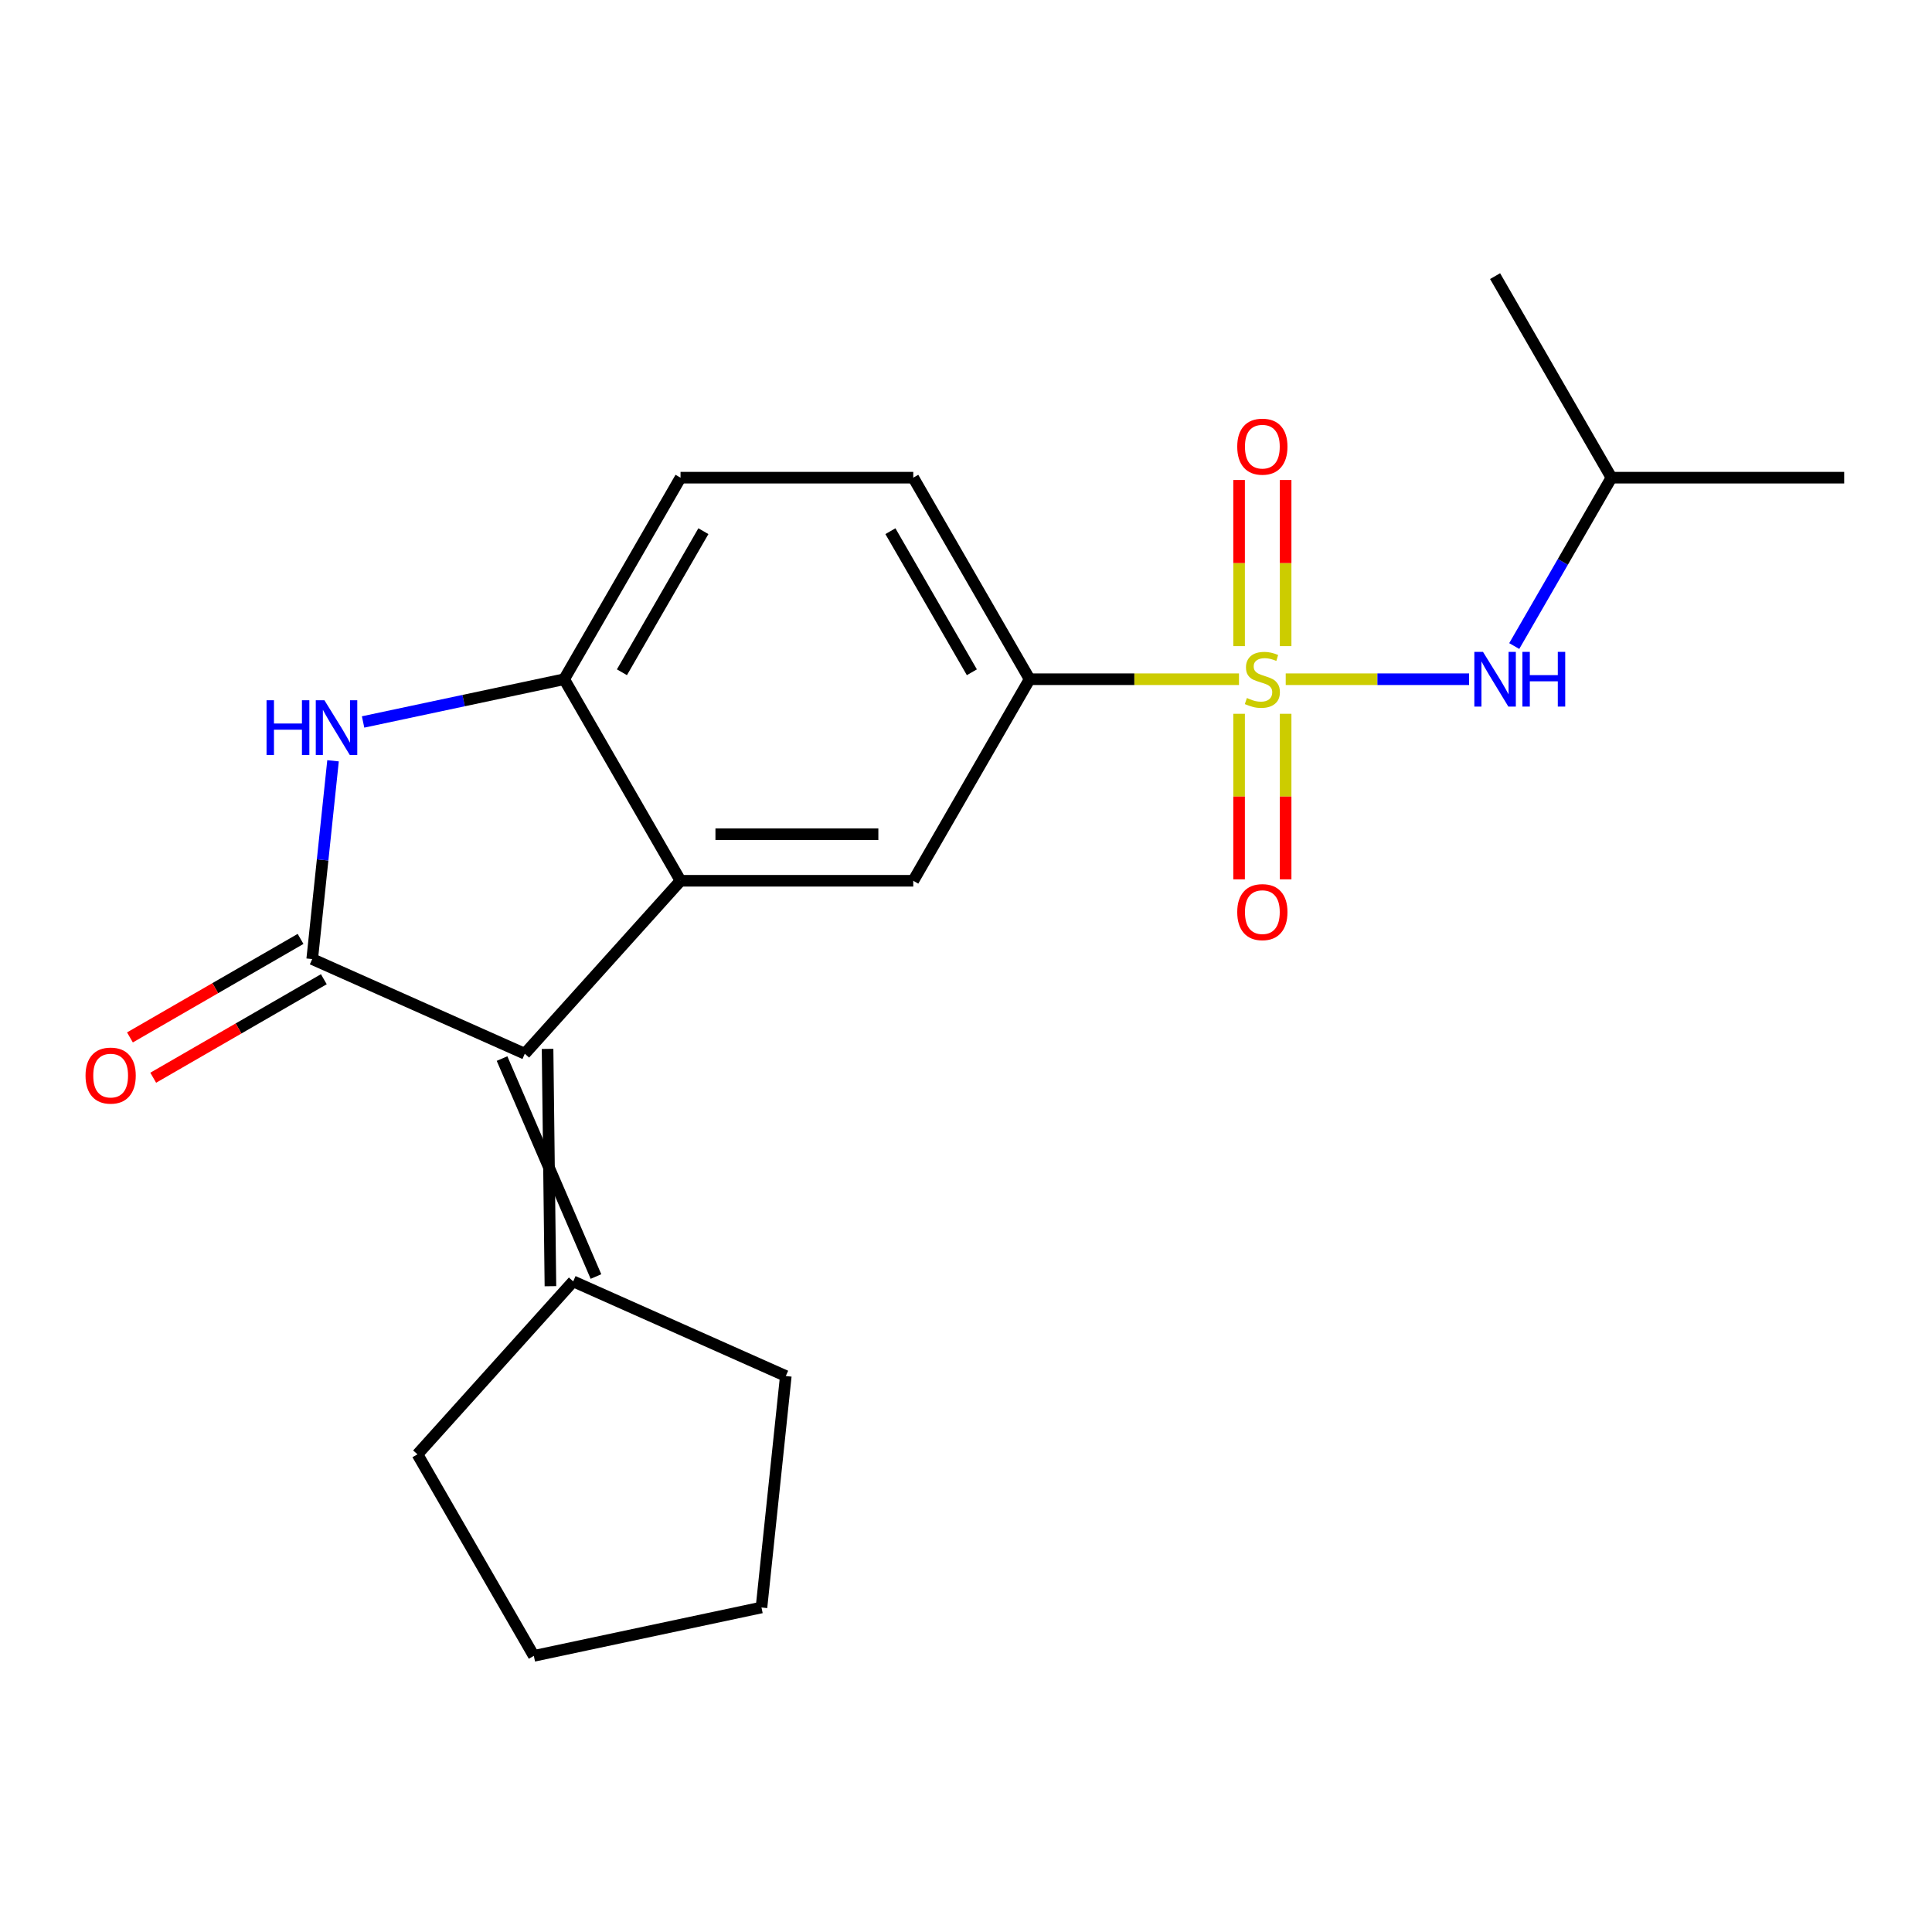 <?xml version='1.0' encoding='iso-8859-1'?>
<svg version='1.1' baseProfile='full'
              xmlns='http://www.w3.org/2000/svg'
                      xmlns:rdkit='http://www.rdkit.org/xml'
                      xmlns:xlink='http://www.w3.org/1999/xlink'
                  xml:space='preserve'
width='1000px' height='1000px' viewBox='0 0 1000 1000'>
<!-- END OF HEADER -->
<rect style='opacity:1.0;fill:#FFFFFF;stroke:none' width='1000' height='1000' x='0' y='0'> </rect>
<path class='bond-5' d='M 641.303,351.566 L 587.118,351.566' style='fill:none;fill-rule:evenodd;stroke:#CCCC00;stroke-width:6px;stroke-linecap:butt;stroke-linejoin:miter;stroke-opacity:1' />
<path class='bond-5' d='M 587.118,351.566 L 532.934,351.566' style='fill:none;fill-rule:evenodd;stroke:#000000;stroke-width:6px;stroke-linecap:butt;stroke-linejoin:miter;stroke-opacity:1' />
<path class='bond-7' d='M 665.486,351.566 L 712.945,351.566' style='fill:none;fill-rule:evenodd;stroke:#CCCC00;stroke-width:6px;stroke-linecap:butt;stroke-linejoin:miter;stroke-opacity:1' />
<path class='bond-7' d='M 712.945,351.566 L 760.405,351.566' style='fill:none;fill-rule:evenodd;stroke:#0000FF;stroke-width:6px;stroke-linecap:butt;stroke-linejoin:miter;stroke-opacity:1' />
<path class='bond-9' d='M 641.348,369.458 L 641.348,412.3' style='fill:none;fill-rule:evenodd;stroke:#CCCC00;stroke-width:6px;stroke-linecap:butt;stroke-linejoin:miter;stroke-opacity:1' />
<path class='bond-9' d='M 641.348,412.3 L 641.348,455.143' style='fill:none;fill-rule:evenodd;stroke:#FF0000;stroke-width:6px;stroke-linecap:butt;stroke-linejoin:miter;stroke-opacity:1' />
<path class='bond-9' d='M 665.44,369.458 L 665.44,412.3' style='fill:none;fill-rule:evenodd;stroke:#CCCC00;stroke-width:6px;stroke-linecap:butt;stroke-linejoin:miter;stroke-opacity:1' />
<path class='bond-9' d='M 665.44,412.3 L 665.44,455.143' style='fill:none;fill-rule:evenodd;stroke:#FF0000;stroke-width:6px;stroke-linecap:butt;stroke-linejoin:miter;stroke-opacity:1' />
<path class='bond-10' d='M 665.44,334.435 L 665.44,291.442' style='fill:none;fill-rule:evenodd;stroke:#CCCC00;stroke-width:6px;stroke-linecap:butt;stroke-linejoin:miter;stroke-opacity:1' />
<path class='bond-10' d='M 665.44,291.442 L 665.44,248.449' style='fill:none;fill-rule:evenodd;stroke:#FF0000;stroke-width:6px;stroke-linecap:butt;stroke-linejoin:miter;stroke-opacity:1' />
<path class='bond-10' d='M 641.348,334.435 L 641.348,291.442' style='fill:none;fill-rule:evenodd;stroke:#CCCC00;stroke-width:6px;stroke-linecap:butt;stroke-linejoin:miter;stroke-opacity:1' />
<path class='bond-10' d='M 641.348,291.442 L 641.348,248.449' style='fill:none;fill-rule:evenodd;stroke:#FF0000;stroke-width:6px;stroke-linecap:butt;stroke-linejoin:miter;stroke-opacity:1' />
<path class='bond-0' d='M 161.593,496.412 L 271.639,545.408' style='fill:none;fill-rule:evenodd;stroke:#000000;stroke-width:6px;stroke-linecap:butt;stroke-linejoin:miter;stroke-opacity:1' />
<path class='bond-11' d='M 155.57,485.98 L 111.414,511.473' style='fill:none;fill-rule:evenodd;stroke:#000000;stroke-width:6px;stroke-linecap:butt;stroke-linejoin:miter;stroke-opacity:1' />
<path class='bond-11' d='M 111.414,511.473 L 67.259,536.966' style='fill:none;fill-rule:evenodd;stroke:#FF0000;stroke-width:6px;stroke-linecap:butt;stroke-linejoin:miter;stroke-opacity:1' />
<path class='bond-11' d='M 167.616,506.844 L 123.46,532.337' style='fill:none;fill-rule:evenodd;stroke:#000000;stroke-width:6px;stroke-linecap:butt;stroke-linejoin:miter;stroke-opacity:1' />
<path class='bond-11' d='M 123.46,532.337 L 79.305,557.83' style='fill:none;fill-rule:evenodd;stroke:#FF0000;stroke-width:6px;stroke-linecap:butt;stroke-linejoin:miter;stroke-opacity:1' />
<path class='bond-22' d='M 161.593,496.412 L 166.986,445.098' style='fill:none;fill-rule:evenodd;stroke:#000000;stroke-width:6px;stroke-linecap:butt;stroke-linejoin:miter;stroke-opacity:1' />
<path class='bond-22' d='M 166.986,445.098 L 172.379,393.783' style='fill:none;fill-rule:evenodd;stroke:#0000FF;stroke-width:6px;stroke-linecap:butt;stroke-linejoin:miter;stroke-opacity:1' />
<path class='bond-1' d='M 271.639,545.408 L 352.243,455.888' style='fill:none;fill-rule:evenodd;stroke:#000000;stroke-width:6px;stroke-linecap:butt;stroke-linejoin:miter;stroke-opacity:1' />
<path class='bond-8' d='M 259.856,547.912 L 308.467,660.731' style='fill:none;fill-rule:evenodd;stroke:#000000;stroke-width:6px;stroke-linecap:butt;stroke-linejoin:miter;stroke-opacity:1' />
<path class='bond-8' d='M 283.422,542.903 L 284.901,665.741' style='fill:none;fill-rule:evenodd;stroke:#000000;stroke-width:6px;stroke-linecap:butt;stroke-linejoin:miter;stroke-opacity:1' />
<path class='bond-2' d='M 352.243,455.888 L 472.703,455.888' style='fill:none;fill-rule:evenodd;stroke:#000000;stroke-width:6px;stroke-linecap:butt;stroke-linejoin:miter;stroke-opacity:1' />
<path class='bond-2' d='M 370.312,431.796 L 454.634,431.796' style='fill:none;fill-rule:evenodd;stroke:#000000;stroke-width:6px;stroke-linecap:butt;stroke-linejoin:miter;stroke-opacity:1' />
<path class='bond-21' d='M 352.243,455.888 L 292.012,351.566' style='fill:none;fill-rule:evenodd;stroke:#000000;stroke-width:6px;stroke-linecap:butt;stroke-linejoin:miter;stroke-opacity:1' />
<path class='bond-3' d='M 187.936,373.688 L 239.974,362.627' style='fill:none;fill-rule:evenodd;stroke:#0000FF;stroke-width:6px;stroke-linecap:butt;stroke-linejoin:miter;stroke-opacity:1' />
<path class='bond-3' d='M 239.974,362.627 L 292.012,351.566' style='fill:none;fill-rule:evenodd;stroke:#000000;stroke-width:6px;stroke-linecap:butt;stroke-linejoin:miter;stroke-opacity:1' />
<path class='bond-4' d='M 292.012,351.566 L 352.243,247.244' style='fill:none;fill-rule:evenodd;stroke:#000000;stroke-width:6px;stroke-linecap:butt;stroke-linejoin:miter;stroke-opacity:1' />
<path class='bond-4' d='M 321.911,347.964 L 364.073,274.939' style='fill:none;fill-rule:evenodd;stroke:#000000;stroke-width:6px;stroke-linecap:butt;stroke-linejoin:miter;stroke-opacity:1' />
<path class='bond-6' d='M 532.934,351.566 L 472.703,455.888' style='fill:none;fill-rule:evenodd;stroke:#000000;stroke-width:6px;stroke-linecap:butt;stroke-linejoin:miter;stroke-opacity:1' />
<path class='bond-13' d='M 532.934,351.566 L 472.703,247.244' style='fill:none;fill-rule:evenodd;stroke:#000000;stroke-width:6px;stroke-linecap:butt;stroke-linejoin:miter;stroke-opacity:1' />
<path class='bond-13' d='M 503.035,347.964 L 460.873,274.939' style='fill:none;fill-rule:evenodd;stroke:#000000;stroke-width:6px;stroke-linecap:butt;stroke-linejoin:miter;stroke-opacity:1' />
<path class='bond-14' d='M 783.769,334.395 L 808.927,290.82' style='fill:none;fill-rule:evenodd;stroke:#0000FF;stroke-width:6px;stroke-linecap:butt;stroke-linejoin:miter;stroke-opacity:1' />
<path class='bond-14' d='M 808.927,290.82 L 834.085,247.244' style='fill:none;fill-rule:evenodd;stroke:#000000;stroke-width:6px;stroke-linecap:butt;stroke-linejoin:miter;stroke-opacity:1' />
<path class='bond-15' d='M 296.684,663.236 L 406.73,712.232' style='fill:none;fill-rule:evenodd;stroke:#000000;stroke-width:6px;stroke-linecap:butt;stroke-linejoin:miter;stroke-opacity:1' />
<path class='bond-16' d='M 296.684,663.236 L 216.08,752.756' style='fill:none;fill-rule:evenodd;stroke:#000000;stroke-width:6px;stroke-linecap:butt;stroke-linejoin:miter;stroke-opacity:1' />
<path class='bond-12' d='M 352.243,247.244 L 472.703,247.244' style='fill:none;fill-rule:evenodd;stroke:#000000;stroke-width:6px;stroke-linecap:butt;stroke-linejoin:miter;stroke-opacity:1' />
<path class='bond-17' d='M 834.085,247.244 L 954.545,247.244' style='fill:none;fill-rule:evenodd;stroke:#000000;stroke-width:6px;stroke-linecap:butt;stroke-linejoin:miter;stroke-opacity:1' />
<path class='bond-18' d='M 834.085,247.244 L 773.855,142.922' style='fill:none;fill-rule:evenodd;stroke:#000000;stroke-width:6px;stroke-linecap:butt;stroke-linejoin:miter;stroke-opacity:1' />
<path class='bond-19' d='M 406.73,712.232 L 394.139,832.032' style='fill:none;fill-rule:evenodd;stroke:#000000;stroke-width:6px;stroke-linecap:butt;stroke-linejoin:miter;stroke-opacity:1' />
<path class='bond-20' d='M 216.08,752.756 L 276.31,857.078' style='fill:none;fill-rule:evenodd;stroke:#000000;stroke-width:6px;stroke-linecap:butt;stroke-linejoin:miter;stroke-opacity:1' />
<path class='bond-23' d='M 394.139,832.032 L 276.31,857.078' style='fill:none;fill-rule:evenodd;stroke:#000000;stroke-width:6px;stroke-linecap:butt;stroke-linejoin:miter;stroke-opacity:1' />
<path  class='atom-0' d='M 645.394 361.286
Q 645.714 361.406, 647.034 361.966
Q 648.354 362.526, 649.794 362.886
Q 651.274 363.206, 652.714 363.206
Q 655.394 363.206, 656.954 361.926
Q 658.514 360.606, 658.514 358.326
Q 658.514 356.766, 657.714 355.806
Q 656.954 354.846, 655.754 354.326
Q 654.554 353.806, 652.554 353.206
Q 650.034 352.446, 648.514 351.726
Q 647.034 351.006, 645.954 349.486
Q 644.914 347.966, 644.914 345.406
Q 644.914 341.846, 647.314 339.646
Q 649.754 337.446, 654.554 337.446
Q 657.834 337.446, 661.554 339.006
L 660.634 342.086
Q 657.234 340.686, 654.674 340.686
Q 651.914 340.686, 650.394 341.846
Q 648.874 342.966, 648.914 344.926
Q 648.914 346.446, 649.674 347.366
Q 650.474 348.286, 651.594 348.806
Q 652.754 349.326, 654.674 349.926
Q 657.234 350.726, 658.754 351.526
Q 660.274 352.326, 661.354 353.966
Q 662.474 355.566, 662.474 358.326
Q 662.474 362.246, 659.834 364.366
Q 657.234 366.446, 652.874 366.446
Q 650.354 366.446, 648.434 365.886
Q 646.554 365.366, 644.314 364.446
L 645.394 361.286
' fill='#CCCC00'/>
<path  class='atom-4' d='M 137.964 362.451
L 141.804 362.451
L 141.804 374.491
L 156.284 374.491
L 156.284 362.451
L 160.124 362.451
L 160.124 390.771
L 156.284 390.771
L 156.284 377.691
L 141.804 377.691
L 141.804 390.771
L 137.964 390.771
L 137.964 362.451
' fill='#0000FF'/>
<path  class='atom-4' d='M 167.924 362.451
L 177.204 377.451
Q 178.124 378.931, 179.604 381.611
Q 181.084 384.291, 181.164 384.451
L 181.164 362.451
L 184.924 362.451
L 184.924 390.771
L 181.044 390.771
L 171.084 374.371
Q 169.924 372.451, 168.684 370.251
Q 167.484 368.051, 167.124 367.371
L 167.124 390.771
L 163.444 390.771
L 163.444 362.451
L 167.924 362.451
' fill='#0000FF'/>
<path  class='atom-8' d='M 767.595 337.406
L 776.875 352.406
Q 777.795 353.886, 779.275 356.566
Q 780.755 359.246, 780.835 359.406
L 780.835 337.406
L 784.595 337.406
L 784.595 365.726
L 780.715 365.726
L 770.755 349.326
Q 769.595 347.406, 768.355 345.206
Q 767.155 343.006, 766.795 342.326
L 766.795 365.726
L 763.115 365.726
L 763.115 337.406
L 767.595 337.406
' fill='#0000FF'/>
<path  class='atom-8' d='M 787.995 337.406
L 791.835 337.406
L 791.835 349.446
L 806.315 349.446
L 806.315 337.406
L 810.155 337.406
L 810.155 365.726
L 806.315 365.726
L 806.315 352.646
L 791.835 352.646
L 791.835 365.726
L 787.995 365.726
L 787.995 337.406
' fill='#0000FF'/>
<path  class='atom-10' d='M 640.394 472.107
Q 640.394 465.307, 643.754 461.507
Q 647.114 457.707, 653.394 457.707
Q 659.674 457.707, 663.034 461.507
Q 666.394 465.307, 666.394 472.107
Q 666.394 478.987, 662.994 482.907
Q 659.594 486.787, 653.394 486.787
Q 647.154 486.787, 643.754 482.907
Q 640.394 479.027, 640.394 472.107
M 653.394 483.587
Q 657.714 483.587, 660.034 480.707
Q 662.394 477.787, 662.394 472.107
Q 662.394 466.547, 660.034 463.747
Q 657.714 460.907, 653.394 460.907
Q 649.074 460.907, 646.714 463.707
Q 644.394 466.507, 644.394 472.107
Q 644.394 477.827, 646.714 480.707
Q 649.074 483.587, 653.394 483.587
' fill='#FF0000'/>
<path  class='atom-11' d='M 640.394 231.186
Q 640.394 224.386, 643.754 220.586
Q 647.114 216.786, 653.394 216.786
Q 659.674 216.786, 663.034 220.586
Q 666.394 224.386, 666.394 231.186
Q 666.394 238.066, 662.994 241.986
Q 659.594 245.866, 653.394 245.866
Q 647.154 245.866, 643.754 241.986
Q 640.394 238.106, 640.394 231.186
M 653.394 242.666
Q 657.714 242.666, 660.034 239.786
Q 662.394 236.866, 662.394 231.186
Q 662.394 225.626, 660.034 222.826
Q 657.714 219.986, 653.394 219.986
Q 649.074 219.986, 646.714 222.786
Q 644.394 225.586, 644.394 231.186
Q 644.394 236.906, 646.714 239.786
Q 649.074 242.666, 653.394 242.666
' fill='#FF0000'/>
<path  class='atom-12' d='M 44.271 556.722
Q 44.271 549.922, 47.631 546.122
Q 50.991 542.322, 57.271 542.322
Q 63.551 542.322, 66.911 546.122
Q 70.271 549.922, 70.271 556.722
Q 70.271 563.602, 66.871 567.522
Q 63.471 571.402, 57.271 571.402
Q 51.031 571.402, 47.631 567.522
Q 44.271 563.642, 44.271 556.722
M 57.271 568.202
Q 61.591 568.202, 63.911 565.322
Q 66.271 562.402, 66.271 556.722
Q 66.271 551.162, 63.911 548.362
Q 61.591 545.522, 57.271 545.522
Q 52.951 545.522, 50.591 548.322
Q 48.271 551.122, 48.271 556.722
Q 48.271 562.442, 50.591 565.322
Q 52.951 568.202, 57.271 568.202
' fill='#FF0000'/>
</svg>
